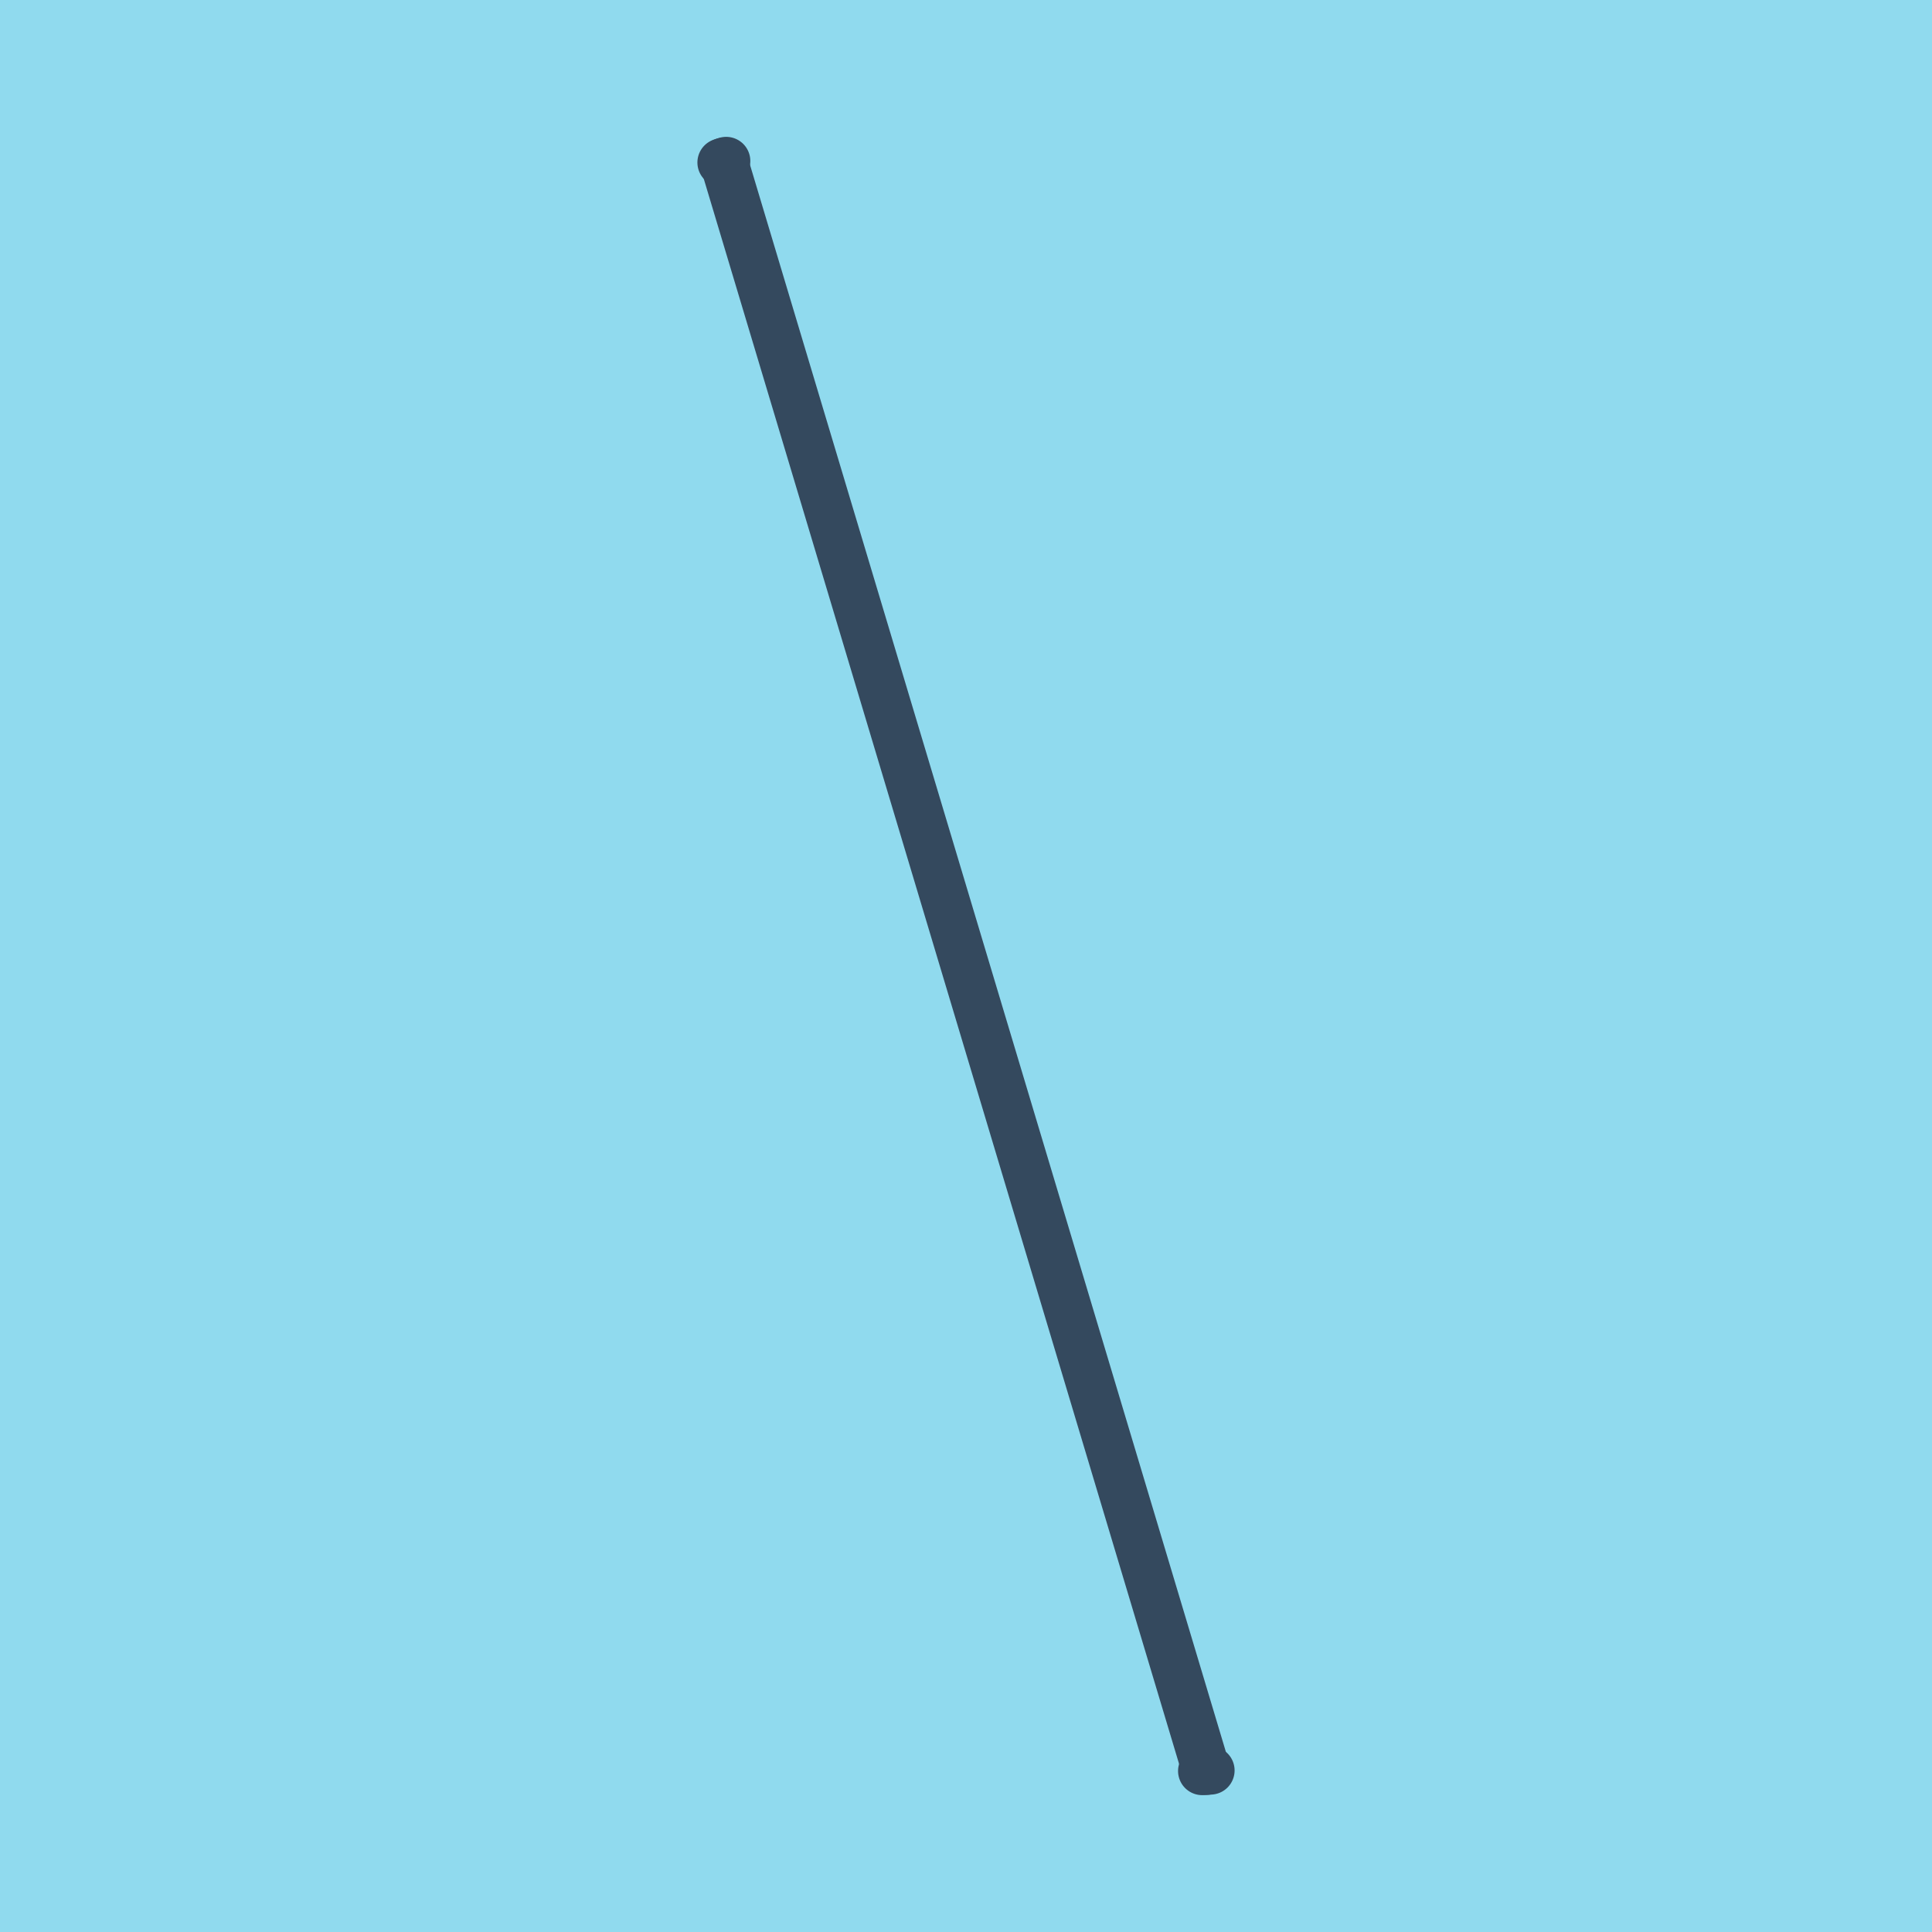 <?xml version="1.0" encoding="utf-8"?>
<!DOCTYPE svg PUBLIC "-//W3C//DTD SVG 1.1//EN" "http://www.w3.org/Graphics/SVG/1.1/DTD/svg11.dtd">
<svg xmlns="http://www.w3.org/2000/svg" xmlns:xlink="http://www.w3.org/1999/xlink" viewBox="-10 -10 120 120" preserveAspectRatio="xMidYMid meet">
	<path style="fill:#90daee" d="M-10-10h120v120H-10z"/>
			<polyline stroke-linecap="round" points="34.817,0.093 35.104,0 " style="fill:none;stroke:#34495e;stroke-width: 3px"/>
			<polyline stroke-linecap="round" points="65.183,99.966 64.671,100 " style="fill:none;stroke:#34495e;stroke-width: 3px"/>
			<polyline stroke-linecap="round" points="34.961,0.047 64.927,99.983 " style="fill:none;stroke:#34495e;stroke-width: 3px"/>
	</svg>
